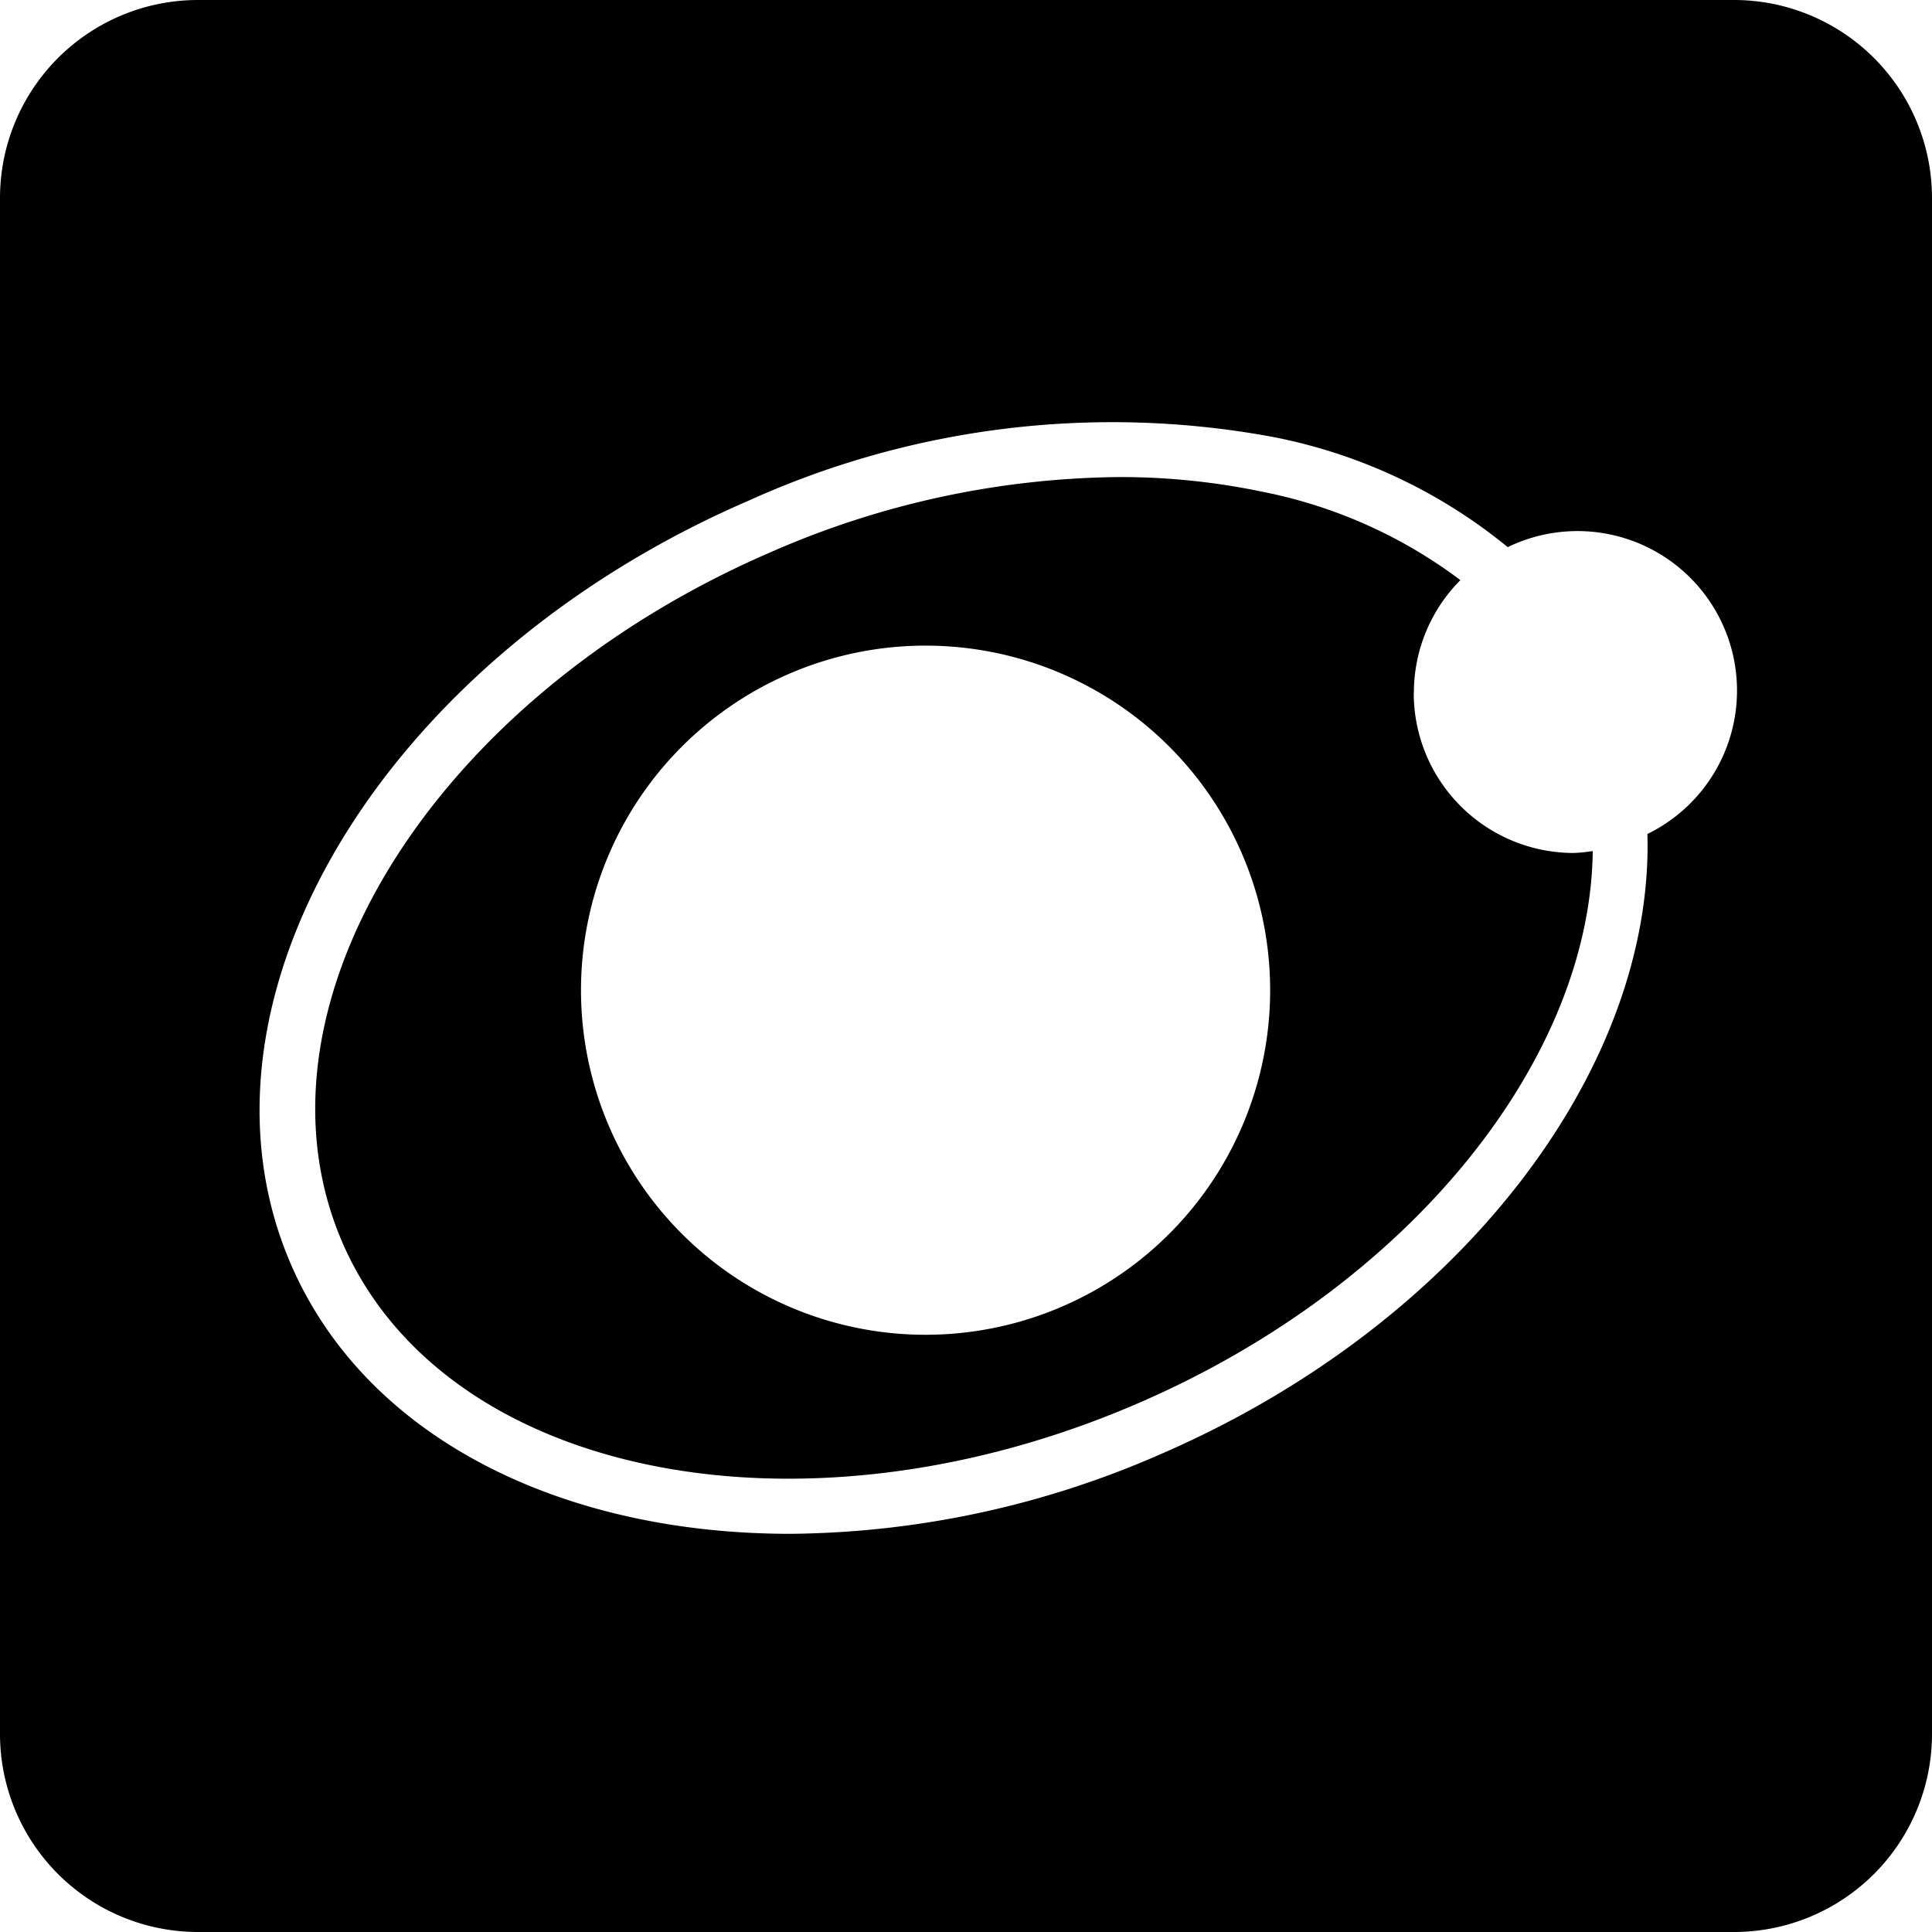 <svg id="মাসিক_icon" data-name="মাসিক icon" xmlns="http://www.w3.org/2000/svg" xmlns:xlink="http://www.w3.org/1999/xlink" width="40" height="40" viewBox="0 0 40 40">
  <defs>
    <clipPath id="clip-path">
      <rect id="Rectangle_184" data-name="Rectangle 184" width="40" height="40"/>
    </clipPath>
  </defs>
  <g id="Group_165" data-name="Group 165" transform="translate(0 0)" clip-path="url(#clip-path)">
    <path id="Path_359" data-name="Path 359" d="M35.908,0H4.092A4.1,4.1,0,0,0,0,4.092V35.908A4.1,4.1,0,0,0,4.092,40H35.908A4.1,4.1,0,0,0,40,35.908V4.092A4.1,4.1,0,0,0,35.908,0m-1.8,17.271c.134,4.834-3.84,10.143-10.1,12.845a19.434,19.434,0,0,1-7.649,1.64c-4.745,0-8.788-1.992-10.338-5.585-2.349-5.442,1.9-12.528,9.466-15.8a18.256,18.256,0,0,1,10.86-1.326,10.961,10.961,0,0,1,4.869,2.283,3.3,3.3,0,0,1,2.889,5.94" transform="translate(0 0)"/>
    <path id="Path_360" data-name="Path 360" d="M26.988,10.889a3.3,3.3,0,0,1,.963-2.335,10.05,10.05,0,0,0-4.12-1.834,14.343,14.343,0,0,0-2.957-.3,18.341,18.341,0,0,0-7.208,1.558C6.681,10.995,2.706,17.4,4.8,22.258s9.486,6.36,16.469,3.342c5.685-2.454,9.374-7.154,9.422-11.437a3.257,3.257,0,0,1-.392.04,3.314,3.314,0,0,1-3.314-3.314M16.878,24.178a7.134,7.134,0,1,1,7.134-7.134,7.134,7.134,0,0,1-7.134,7.134" transform="translate(2.285 3.457)"/>
  </g>
</svg>
